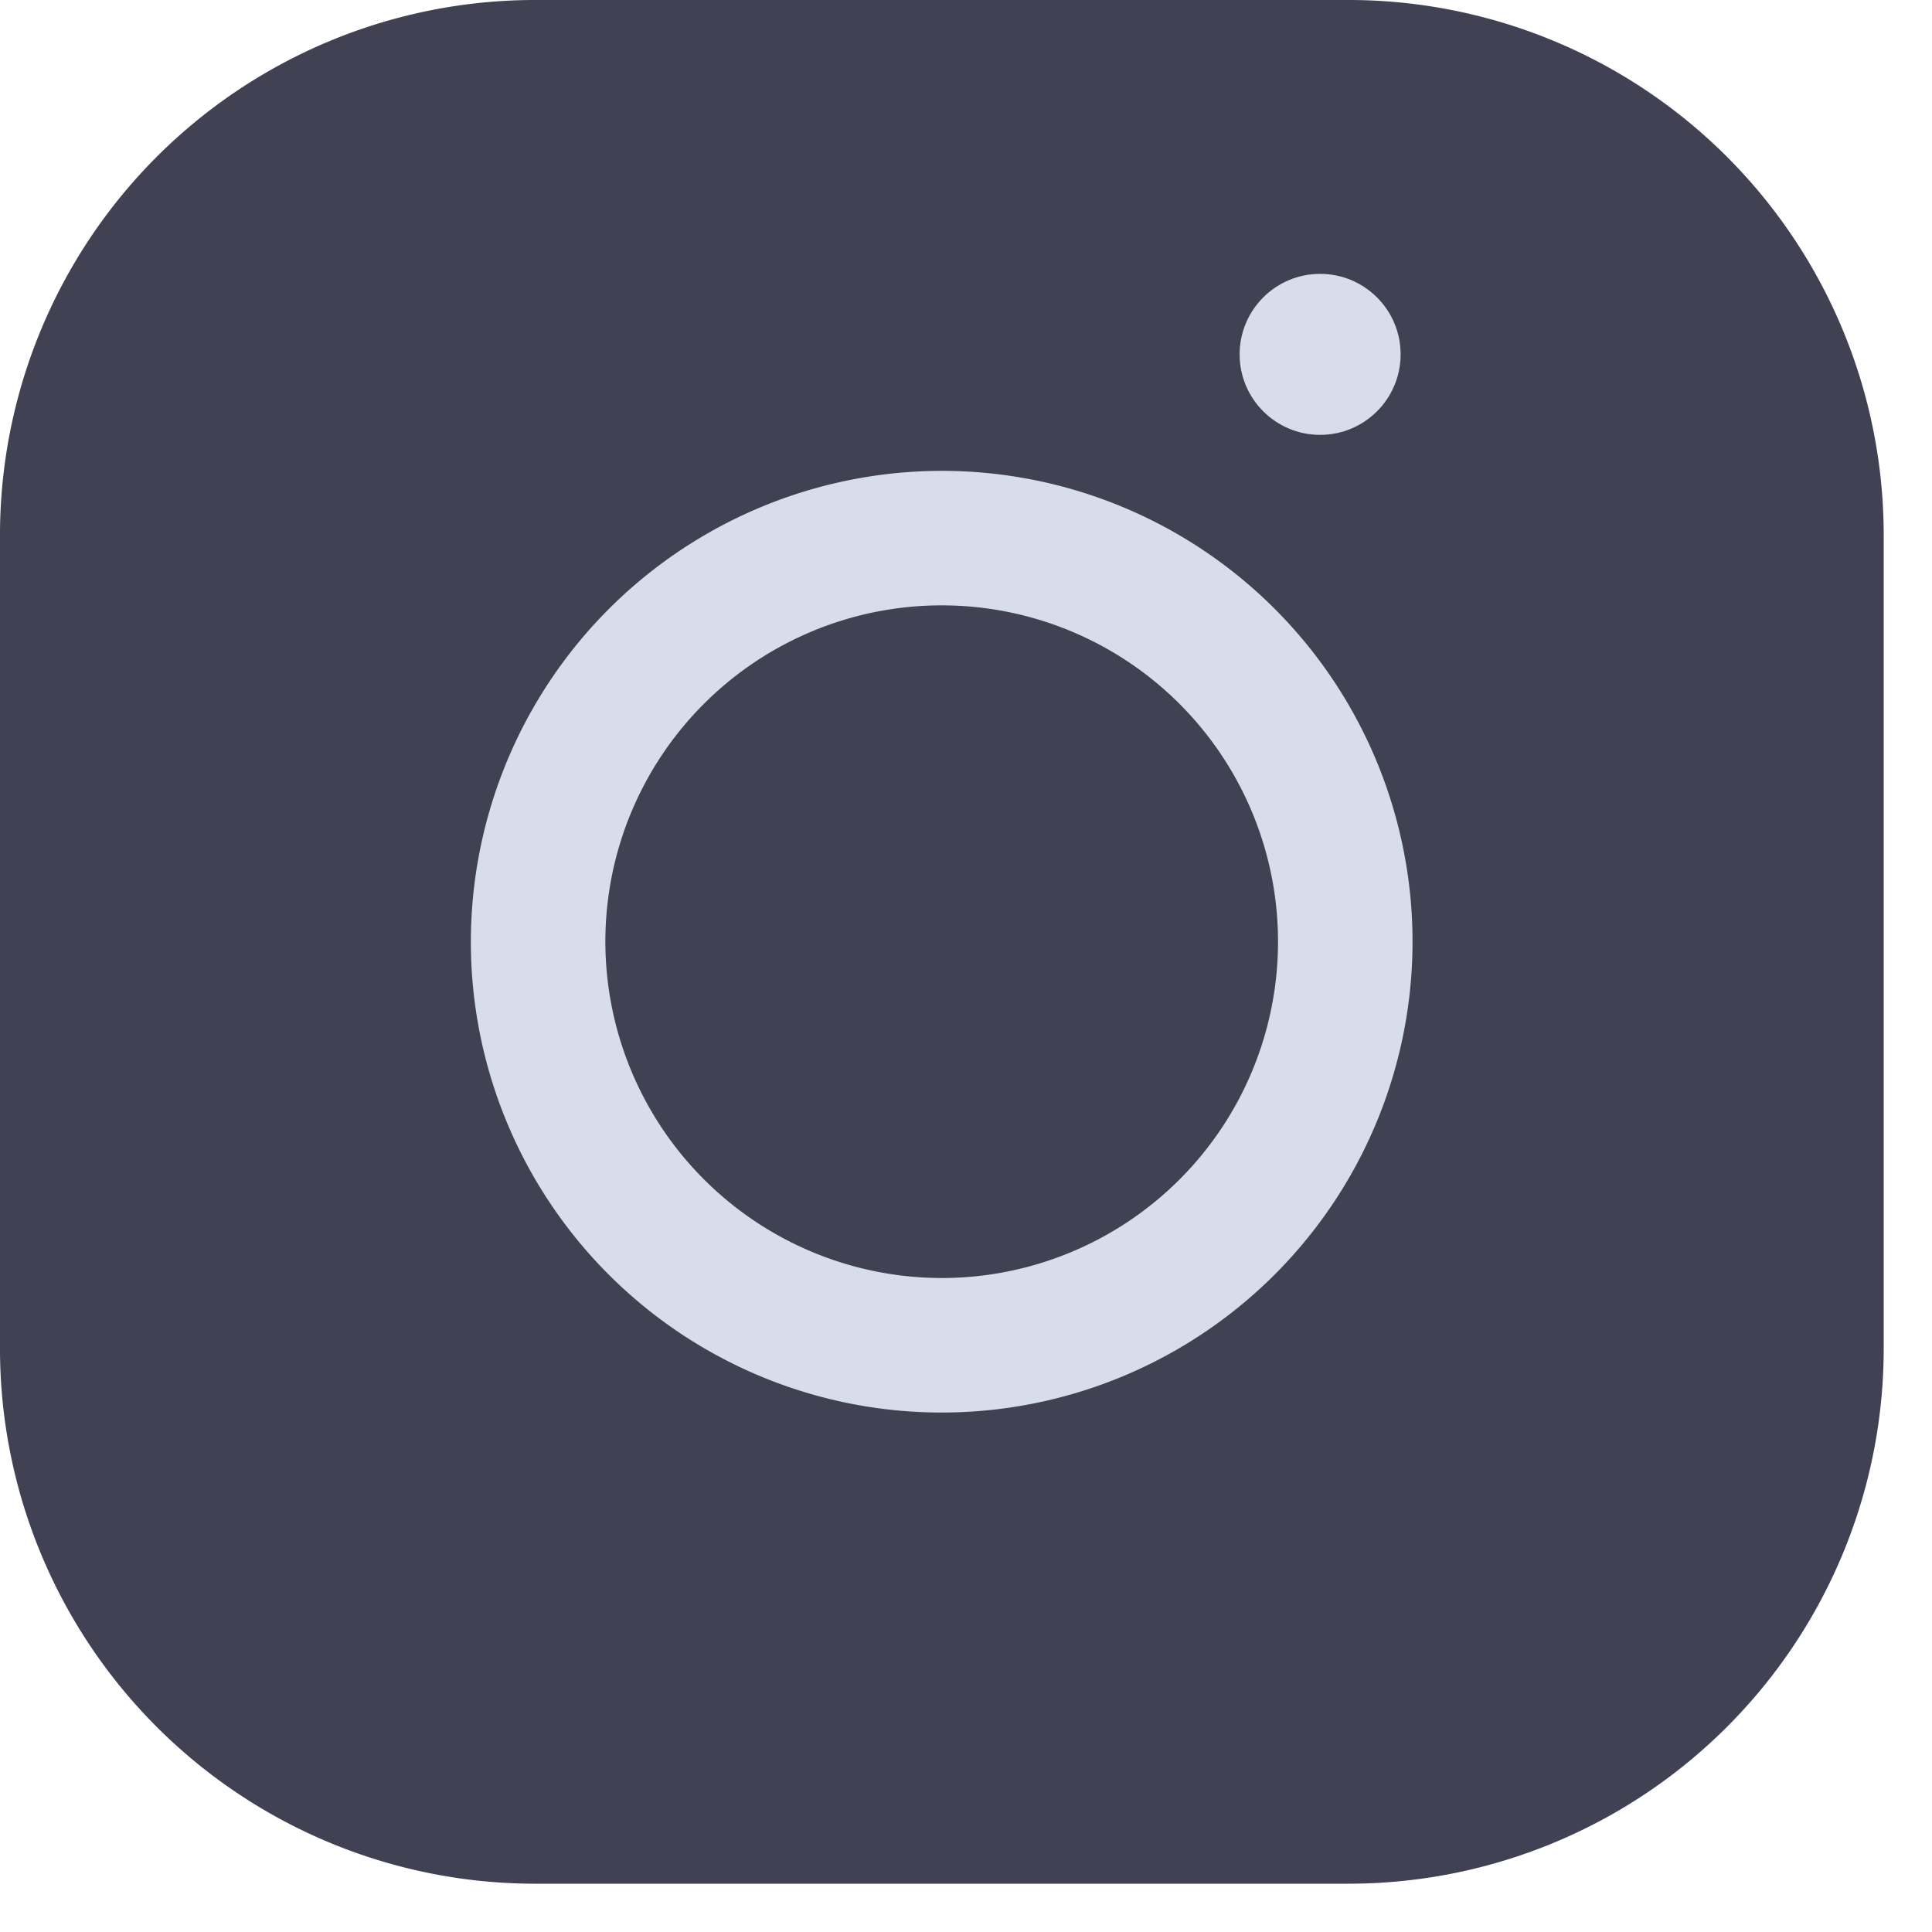 <svg xmlns="http://www.w3.org/2000/svg" width="24" height="24" viewBox="0 0 24 24">
  <g id="instagram-icon" transform="translate(-487.997 -1266.007)">
    <rect id="back" width="24" height="24" transform="translate(487.997 1266.007)" fill="none"/>
    <g id="icons8-instagram" transform="translate(487.997 1266.007)">
      <g id="Group_3322" data-name="Group 3322" transform="translate(0 0)">
        <path id="Path_8136" data-name="Path 8136" d="M16.685,10H26.711A6.649,6.649,0,0,1,33.4,16.685V26.711A6.649,6.649,0,0,1,26.711,33.4H16.685A6.649,6.649,0,0,1,10,26.711V16.685A6.649,6.649,0,0,1,16.685,10Z" transform="translate(-10 -10)" fill="#404152"/>
        <circle id="Ellipse_351" data-name="Ellipse 351" cx="1" cy="1" r="1" transform="translate(15.399 3.402)" fill="#d8ddeb"/>
      </g>
      <g id="Group_3323" data-name="Group 3323" transform="translate(5.849 5.849)">
        <path id="Ellipse_352" data-name="Ellipse 352" d="M4.849-1A5.849,5.849,0,1,1-1,4.849,5.856,5.856,0,0,1,4.849-1Zm0,10.027A4.178,4.178,0,1,0,.671,4.849,4.183,4.183,0,0,0,4.849,9.027Z" transform="translate(1 1)" fill="#d8ddeb"/>
      </g>
    </g>
  </g>
</svg>
